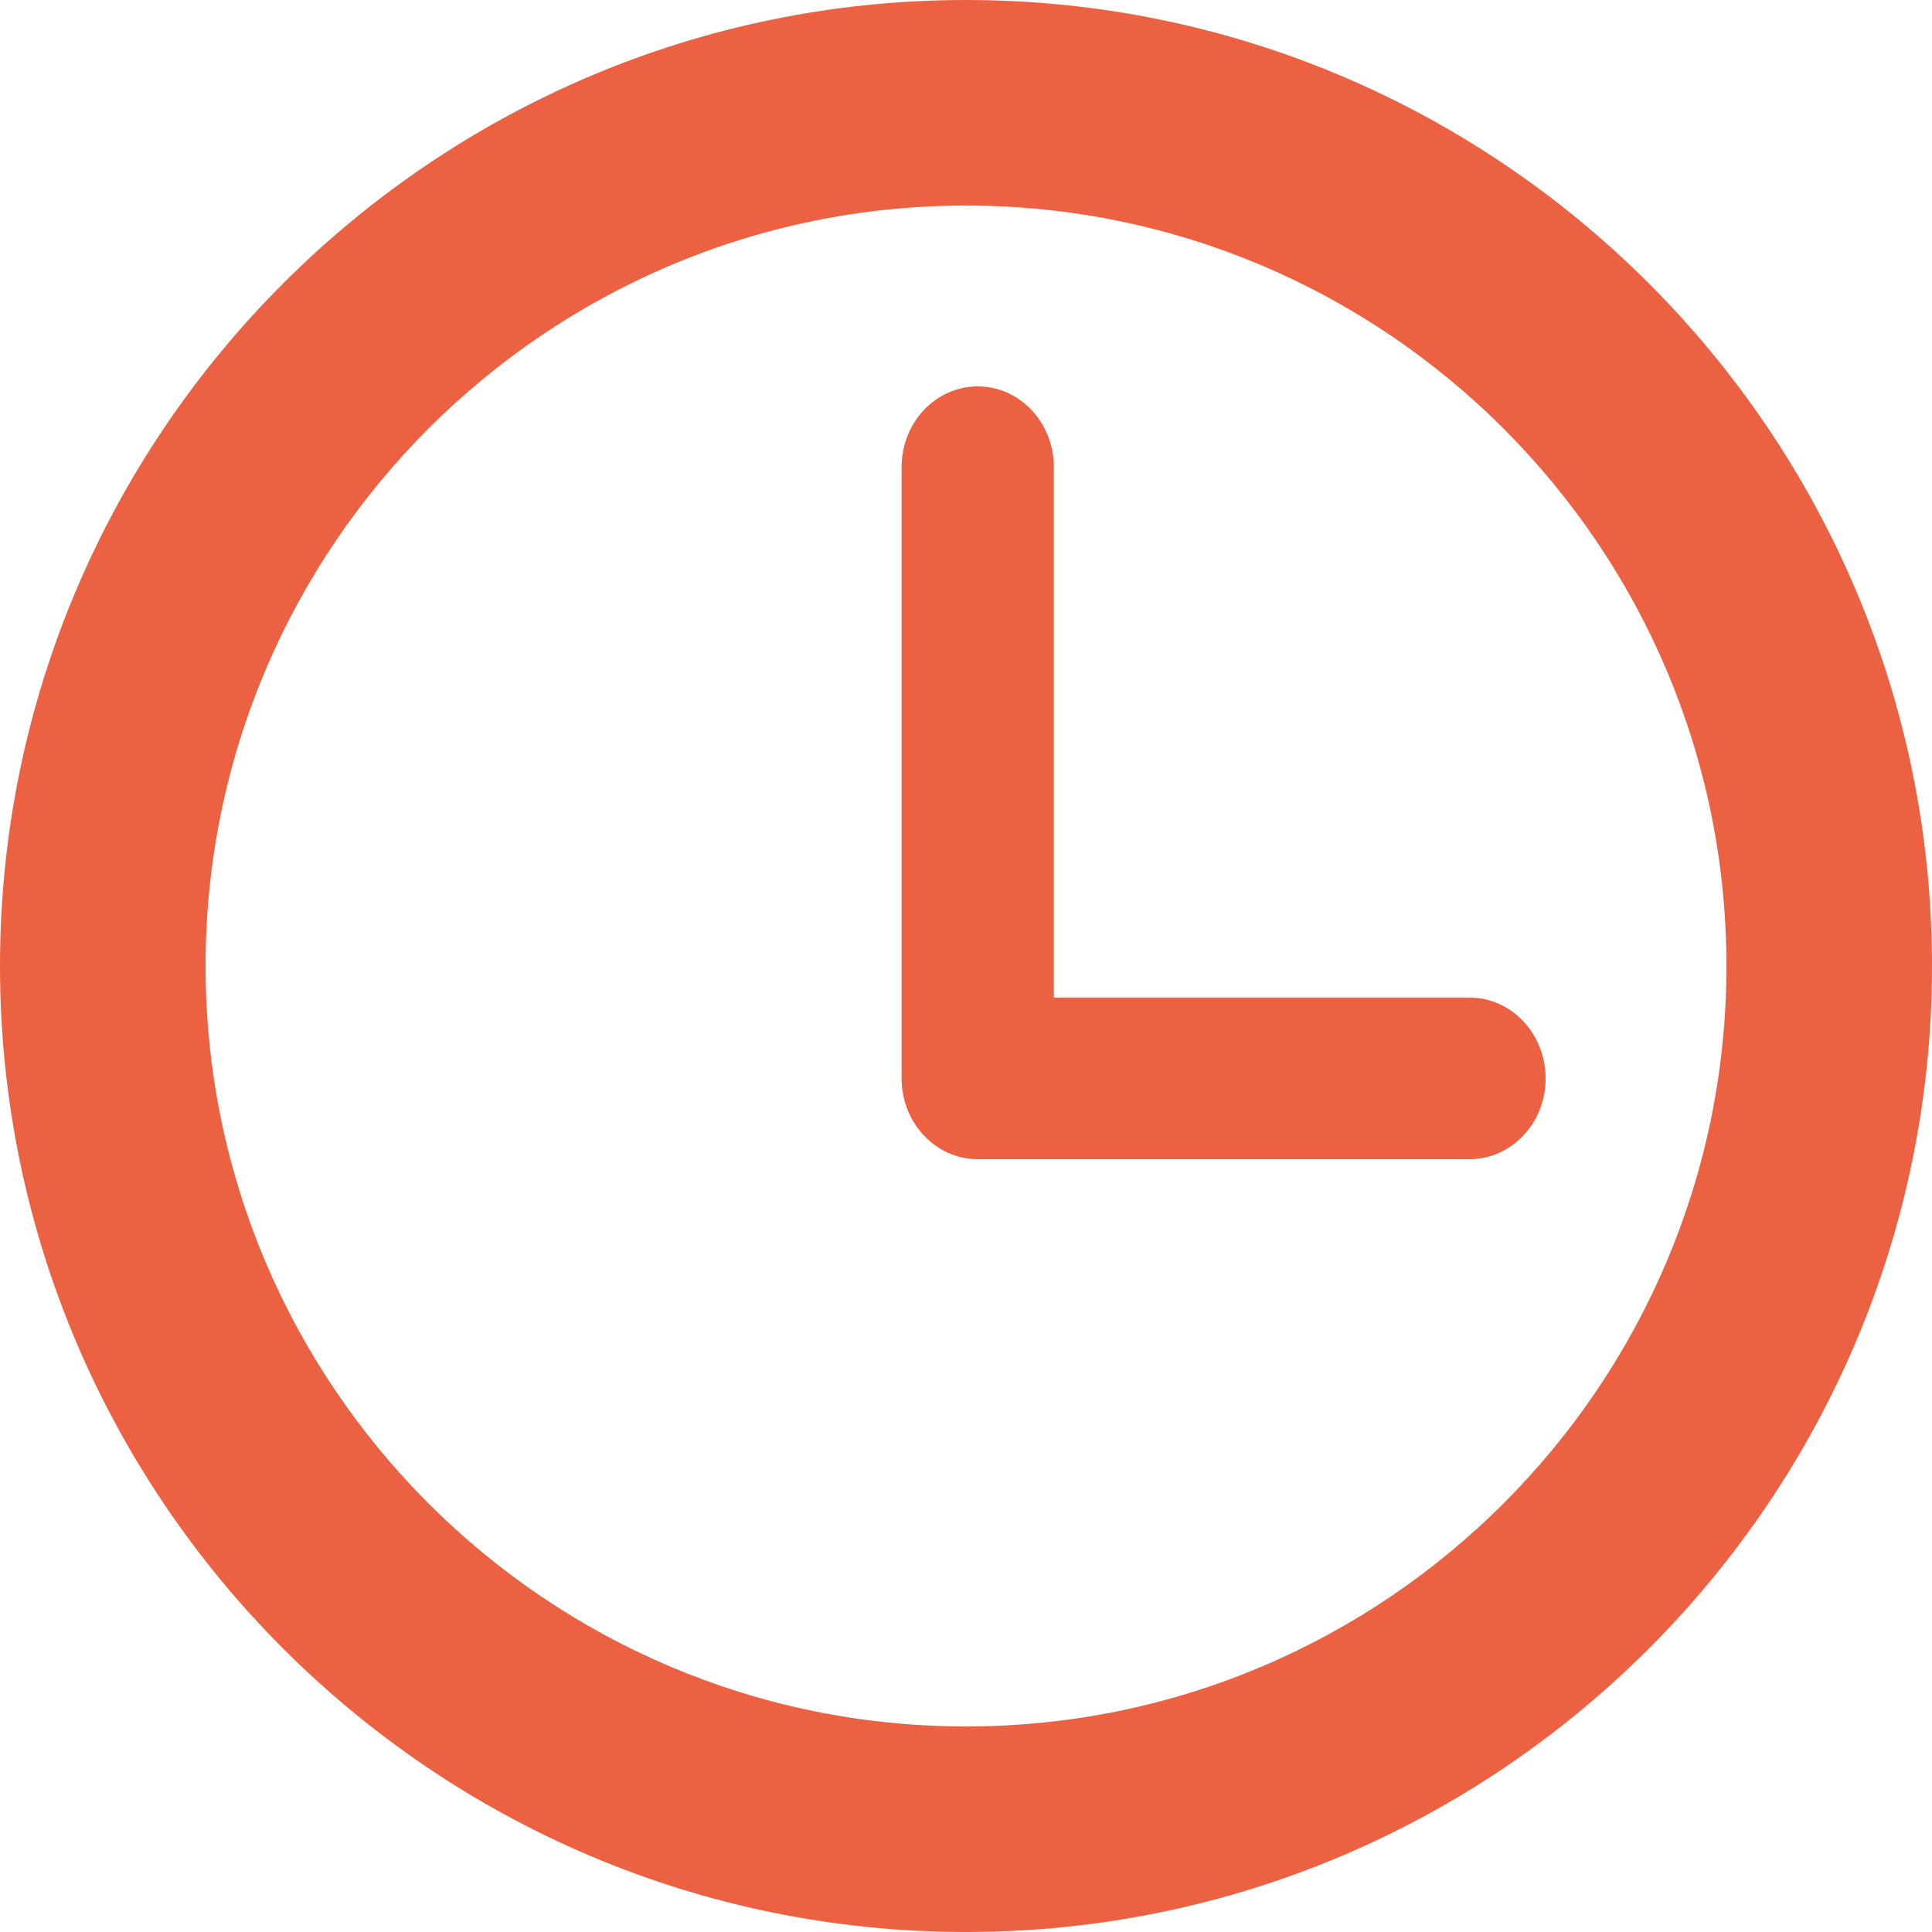 <svg xmlns="http://www.w3.org/2000/svg" width="15" height="15" viewBox="0 0 15 15">
    <g fill="#ED6143">
        <path d="M7.5 0C3.365 0 0 3.365 0 7.5S3.365 15 7.5 15 15 11.635 15 7.5 11.635 0 7.5 0zm0 13.404c-3.256 0-5.904-2.648-5.904-5.904S4.244 1.596 7.5 1.596s5.904 2.648 5.904 5.904-2.648 5.904-5.904 5.904z"/>
        <path d="M11.409 7.745H8.182V3.627c0-.346-.264-.627-.59-.627C7.264 3 7 3.28 7 3.627v4.746c0 .346.265.627.591.627h3.818c.326 0 .591-.28.591-.627s-.265-.628-.591-.628z"/>
    </g>
</svg>

